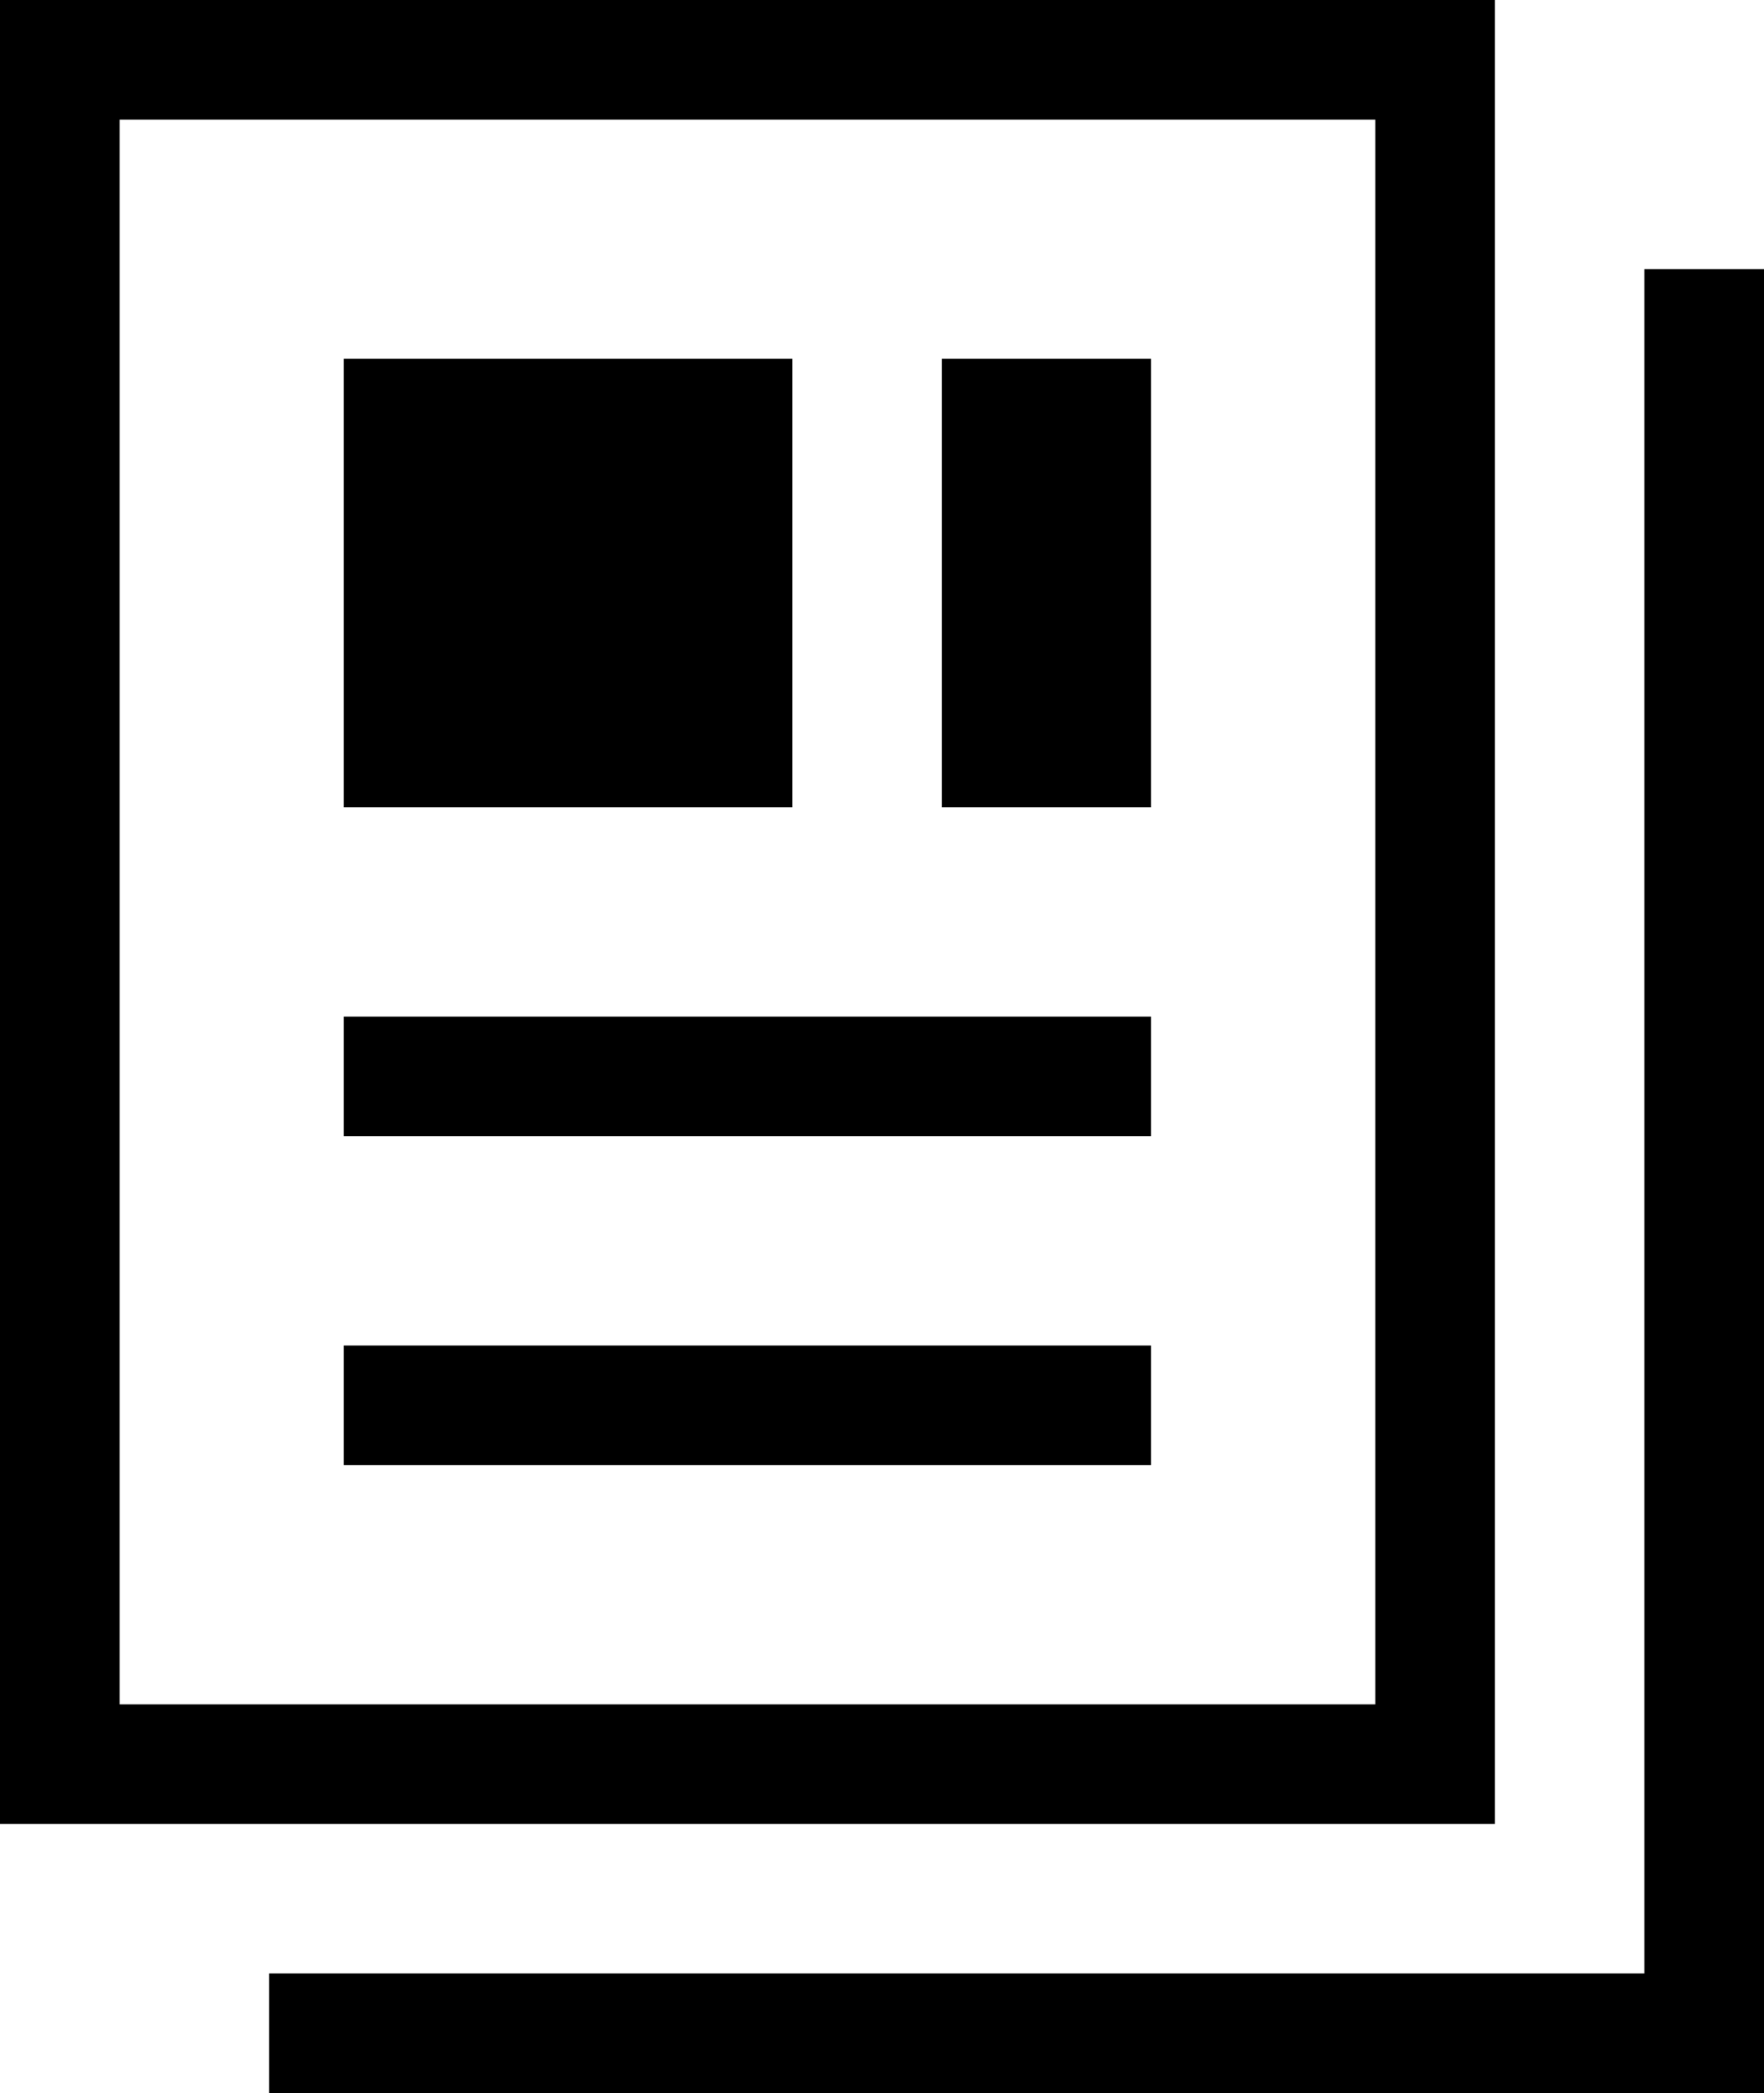 <svg xmlns="http://www.w3.org/2000/svg" width="59" height="70" viewBox="0 0 59 70"><title>cmn_popup_chirashi</title><path d="M46,4V57H4V4H46m4-4H0V61H50V0Z"/><polygon points="55 9 55 13 55 66 13 66 9 66 9 70 59 70 59 9 55 9"/><rect x="11.5" y="12" width="15" height="15"/><rect x="31.5" y="12" width="7" height="15"/><rect x="11.5" y="45" width="27" height="4"/><rect x="11.5" y="34" width="27" height="4"/></svg>